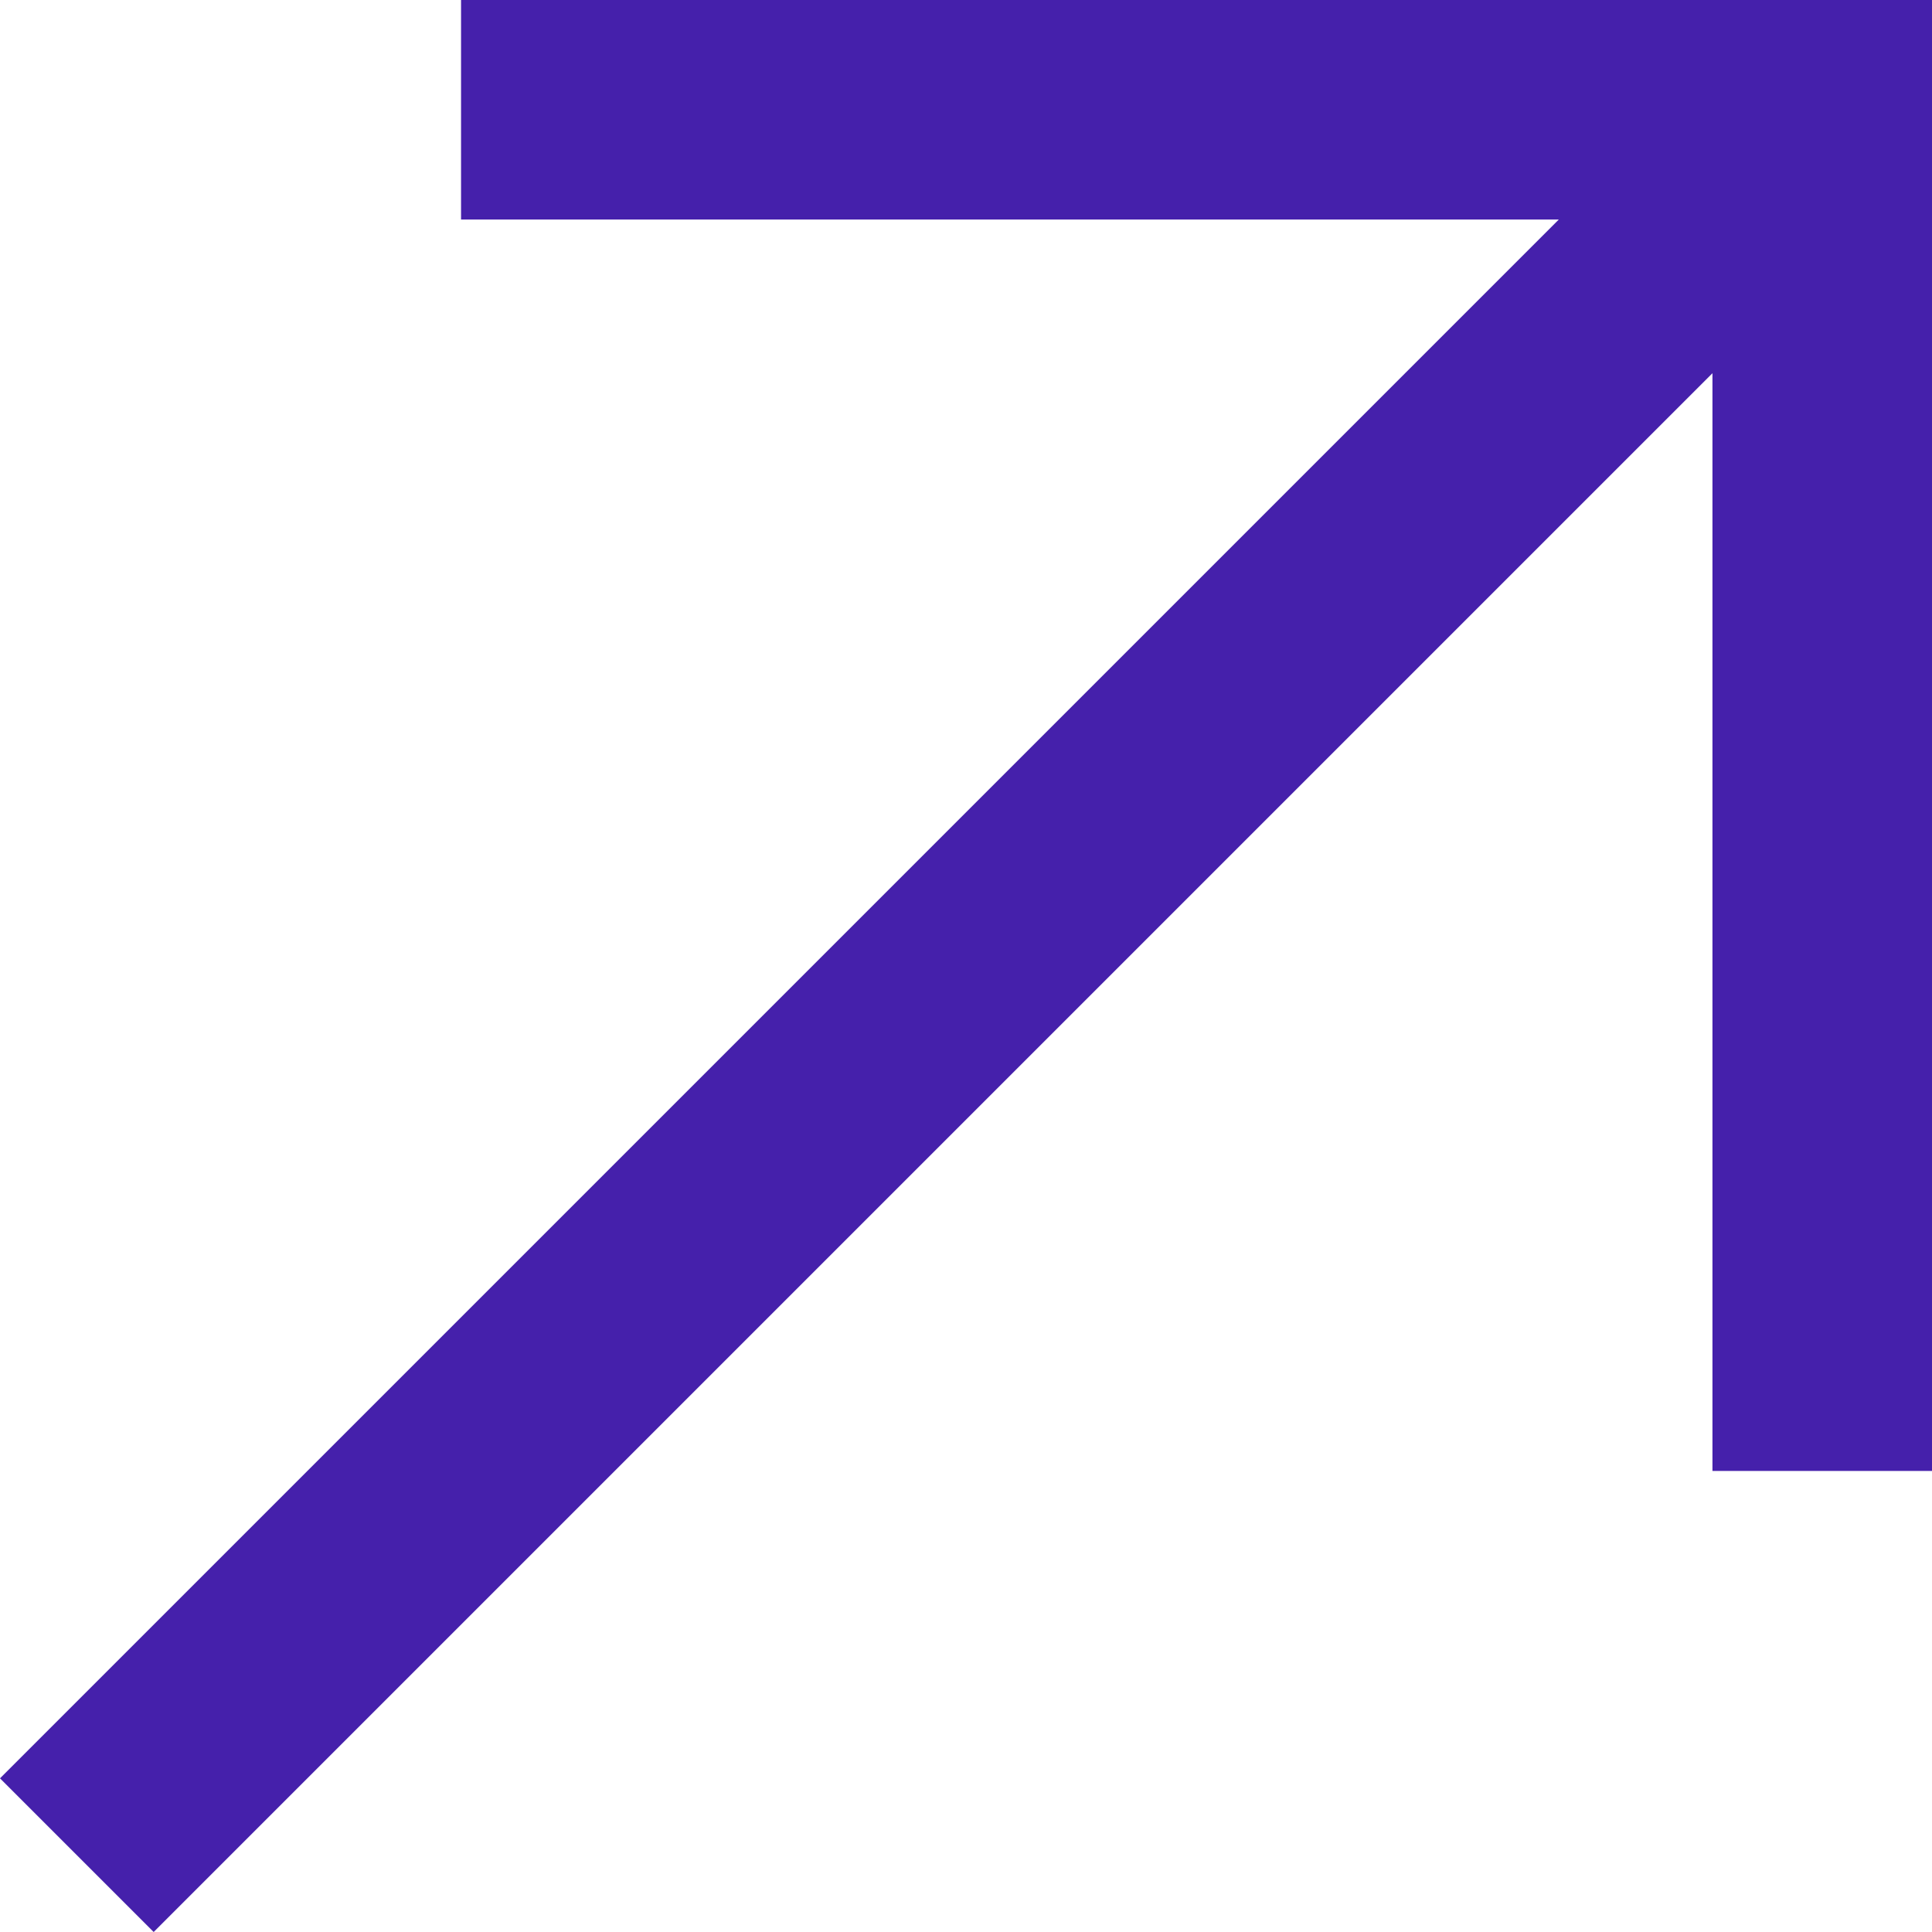 <?xml version="1.0" encoding="UTF-8"?> <!-- Generator: Adobe Illustrator 22.0.1, SVG Export Plug-In . SVG Version: 6.00 Build 0) --> <svg xmlns="http://www.w3.org/2000/svg" xmlns:xlink="http://www.w3.org/1999/xlink" id="Layer_1" x="0px" y="0px" viewBox="0 0 8.8 8.8" style="enable-background:new 0 0 8.8 8.8;" xml:space="preserve"> <style type="text/css"> .st0{fill:#4520AB;} </style> <polygon class="st0" points="2.1,0 2.1,1 7.1,1 0,8.1 0.7,8.8 7.8,1.7 7.8,6.7 8.8,6.7 8.8,0 "></polygon> </svg> 